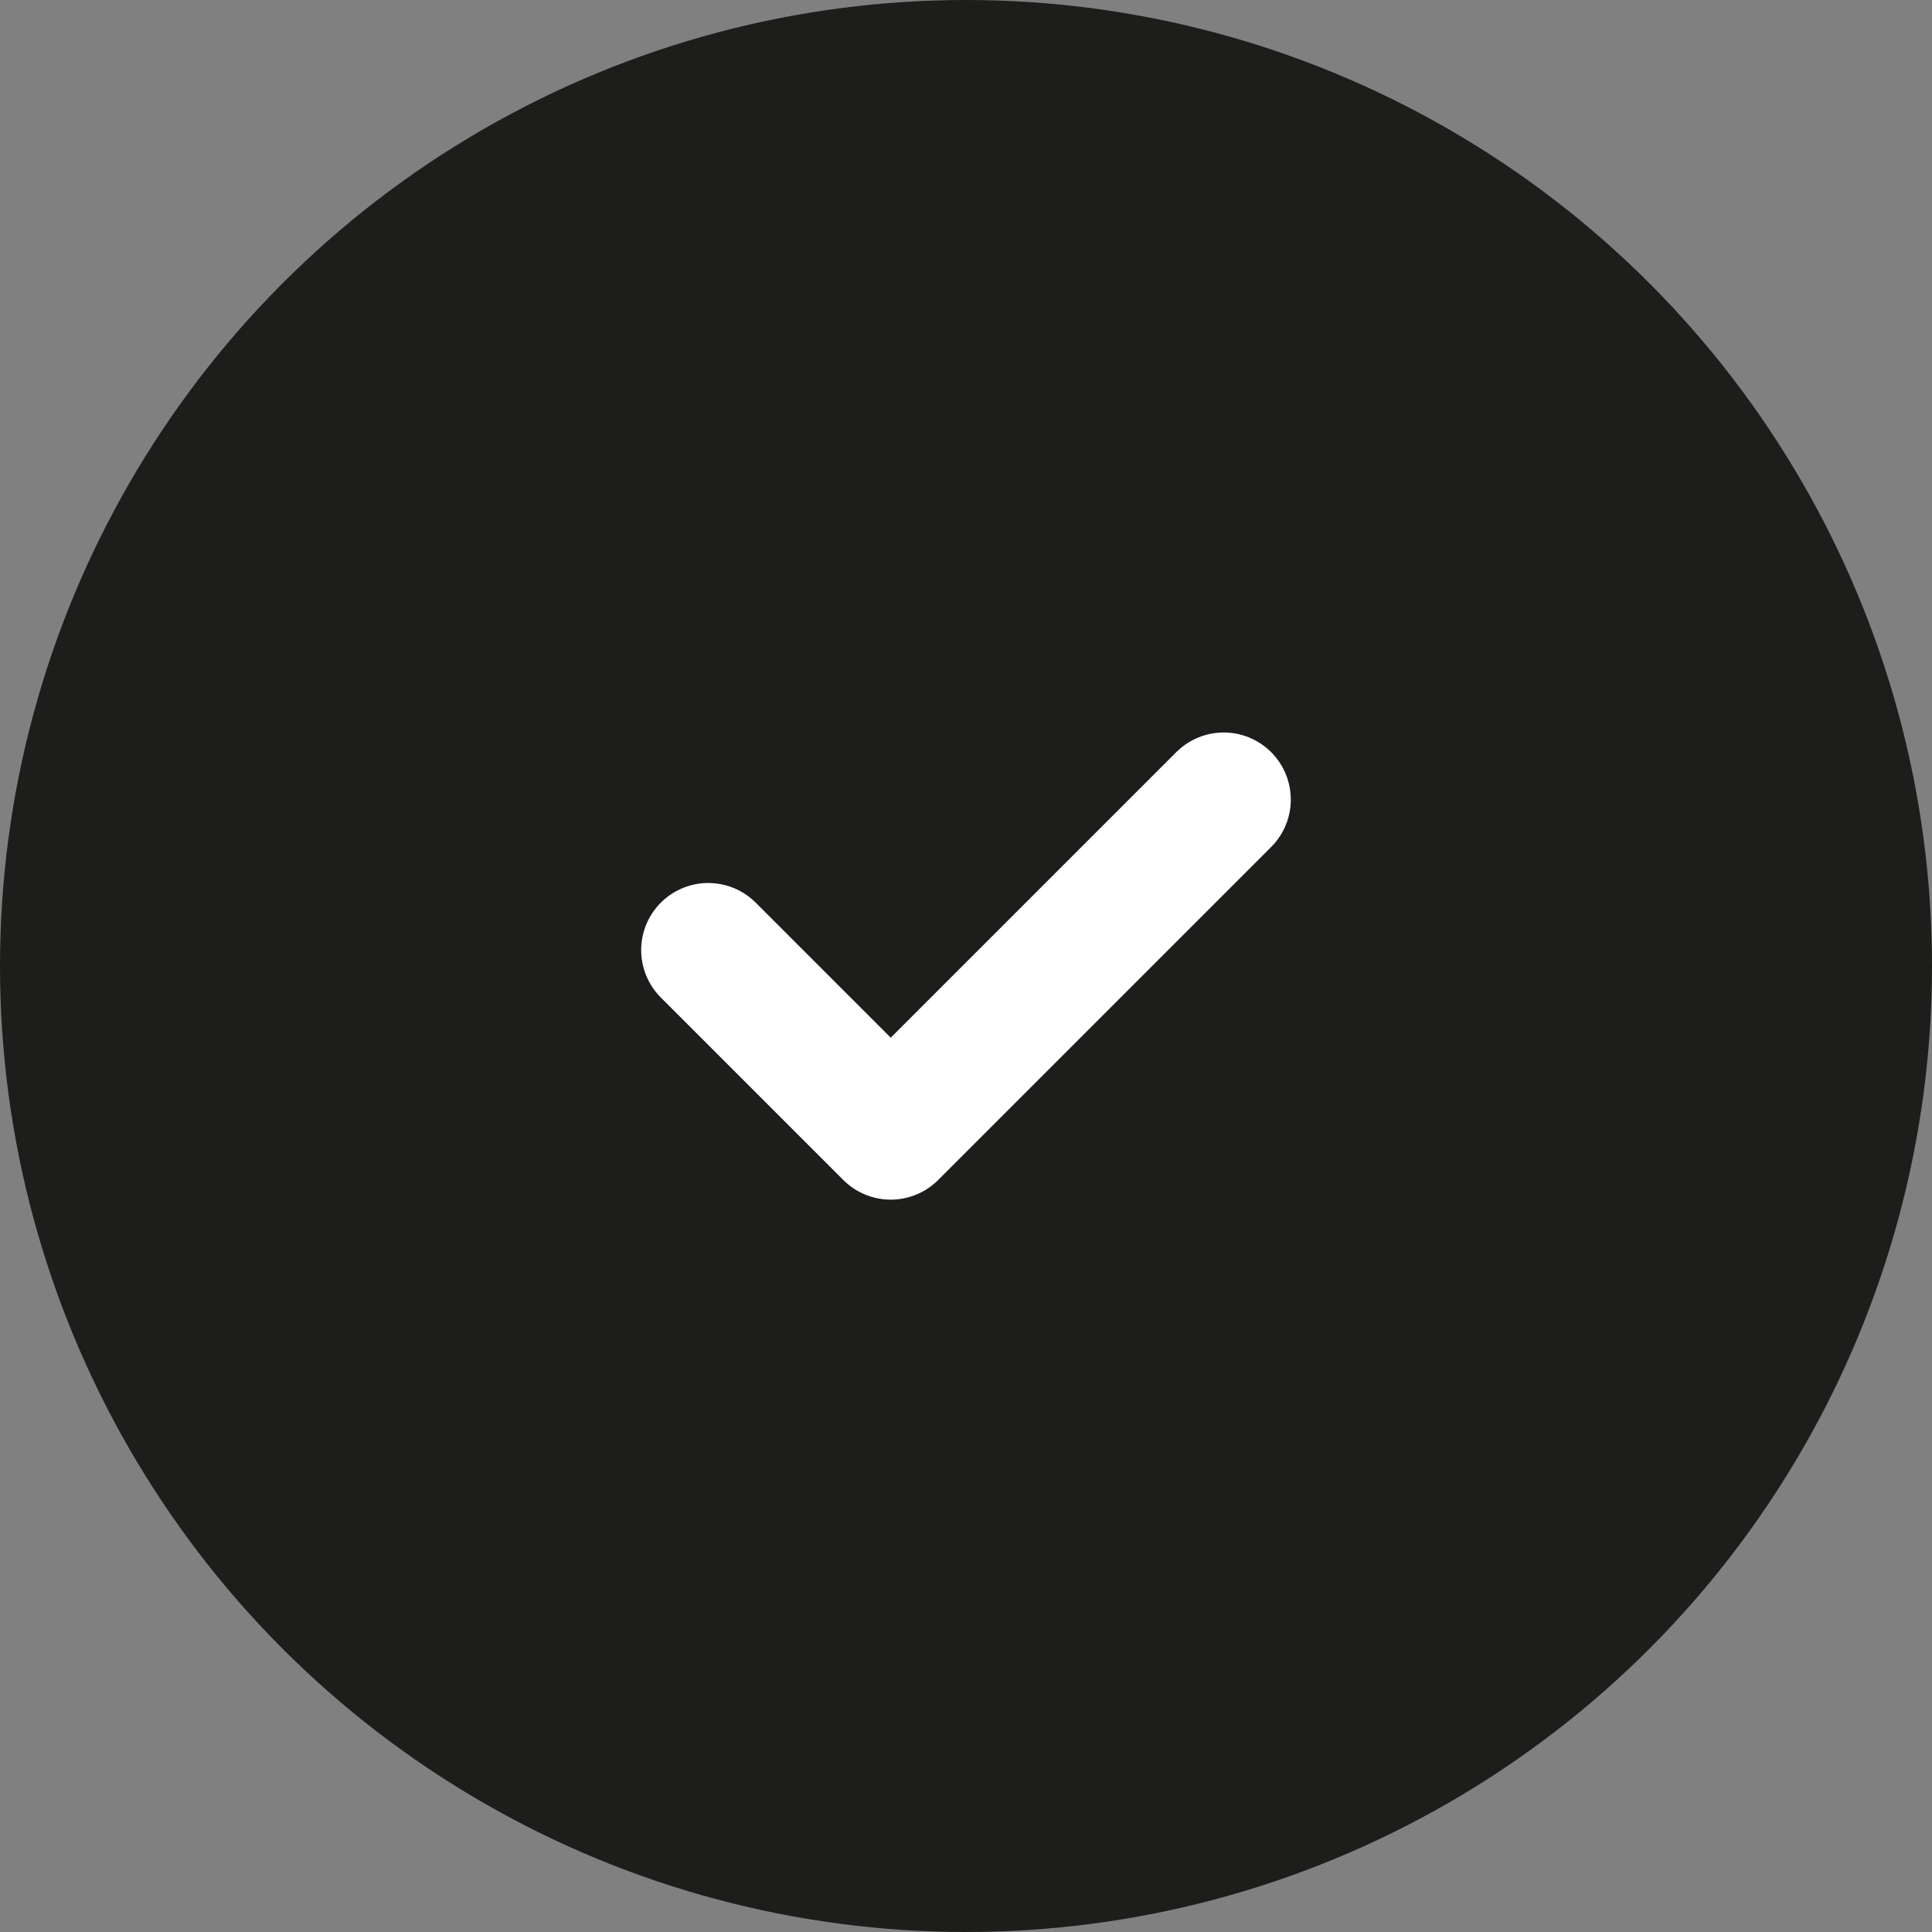 <svg xmlns="http://www.w3.org/2000/svg" width="72" height="72" viewBox="0 0 72 72">
  <rect x="0" y="0" width="72" height="72" fill="#808080" stroke="none"/>
  <g id="Group_996" data-name="Group 996" transform="translate(-941 -2769)">
    <circle id="Ellipse_131" data-name="Ellipse 131" cx="36" cy="36" r="36" transform="translate(941 2769)" fill="#1d1d1b"/>
    <path id="Path_615" data-name="Path 615" d="M-14643.021,13706.141l6.8,6.8,12.409-12.409" transform="translate(15610.416 -10901.734)" fill="none" stroke="#fff" stroke-linecap="round" stroke-linejoin="round" stroke-width="5"/>
  </g>
</svg>
